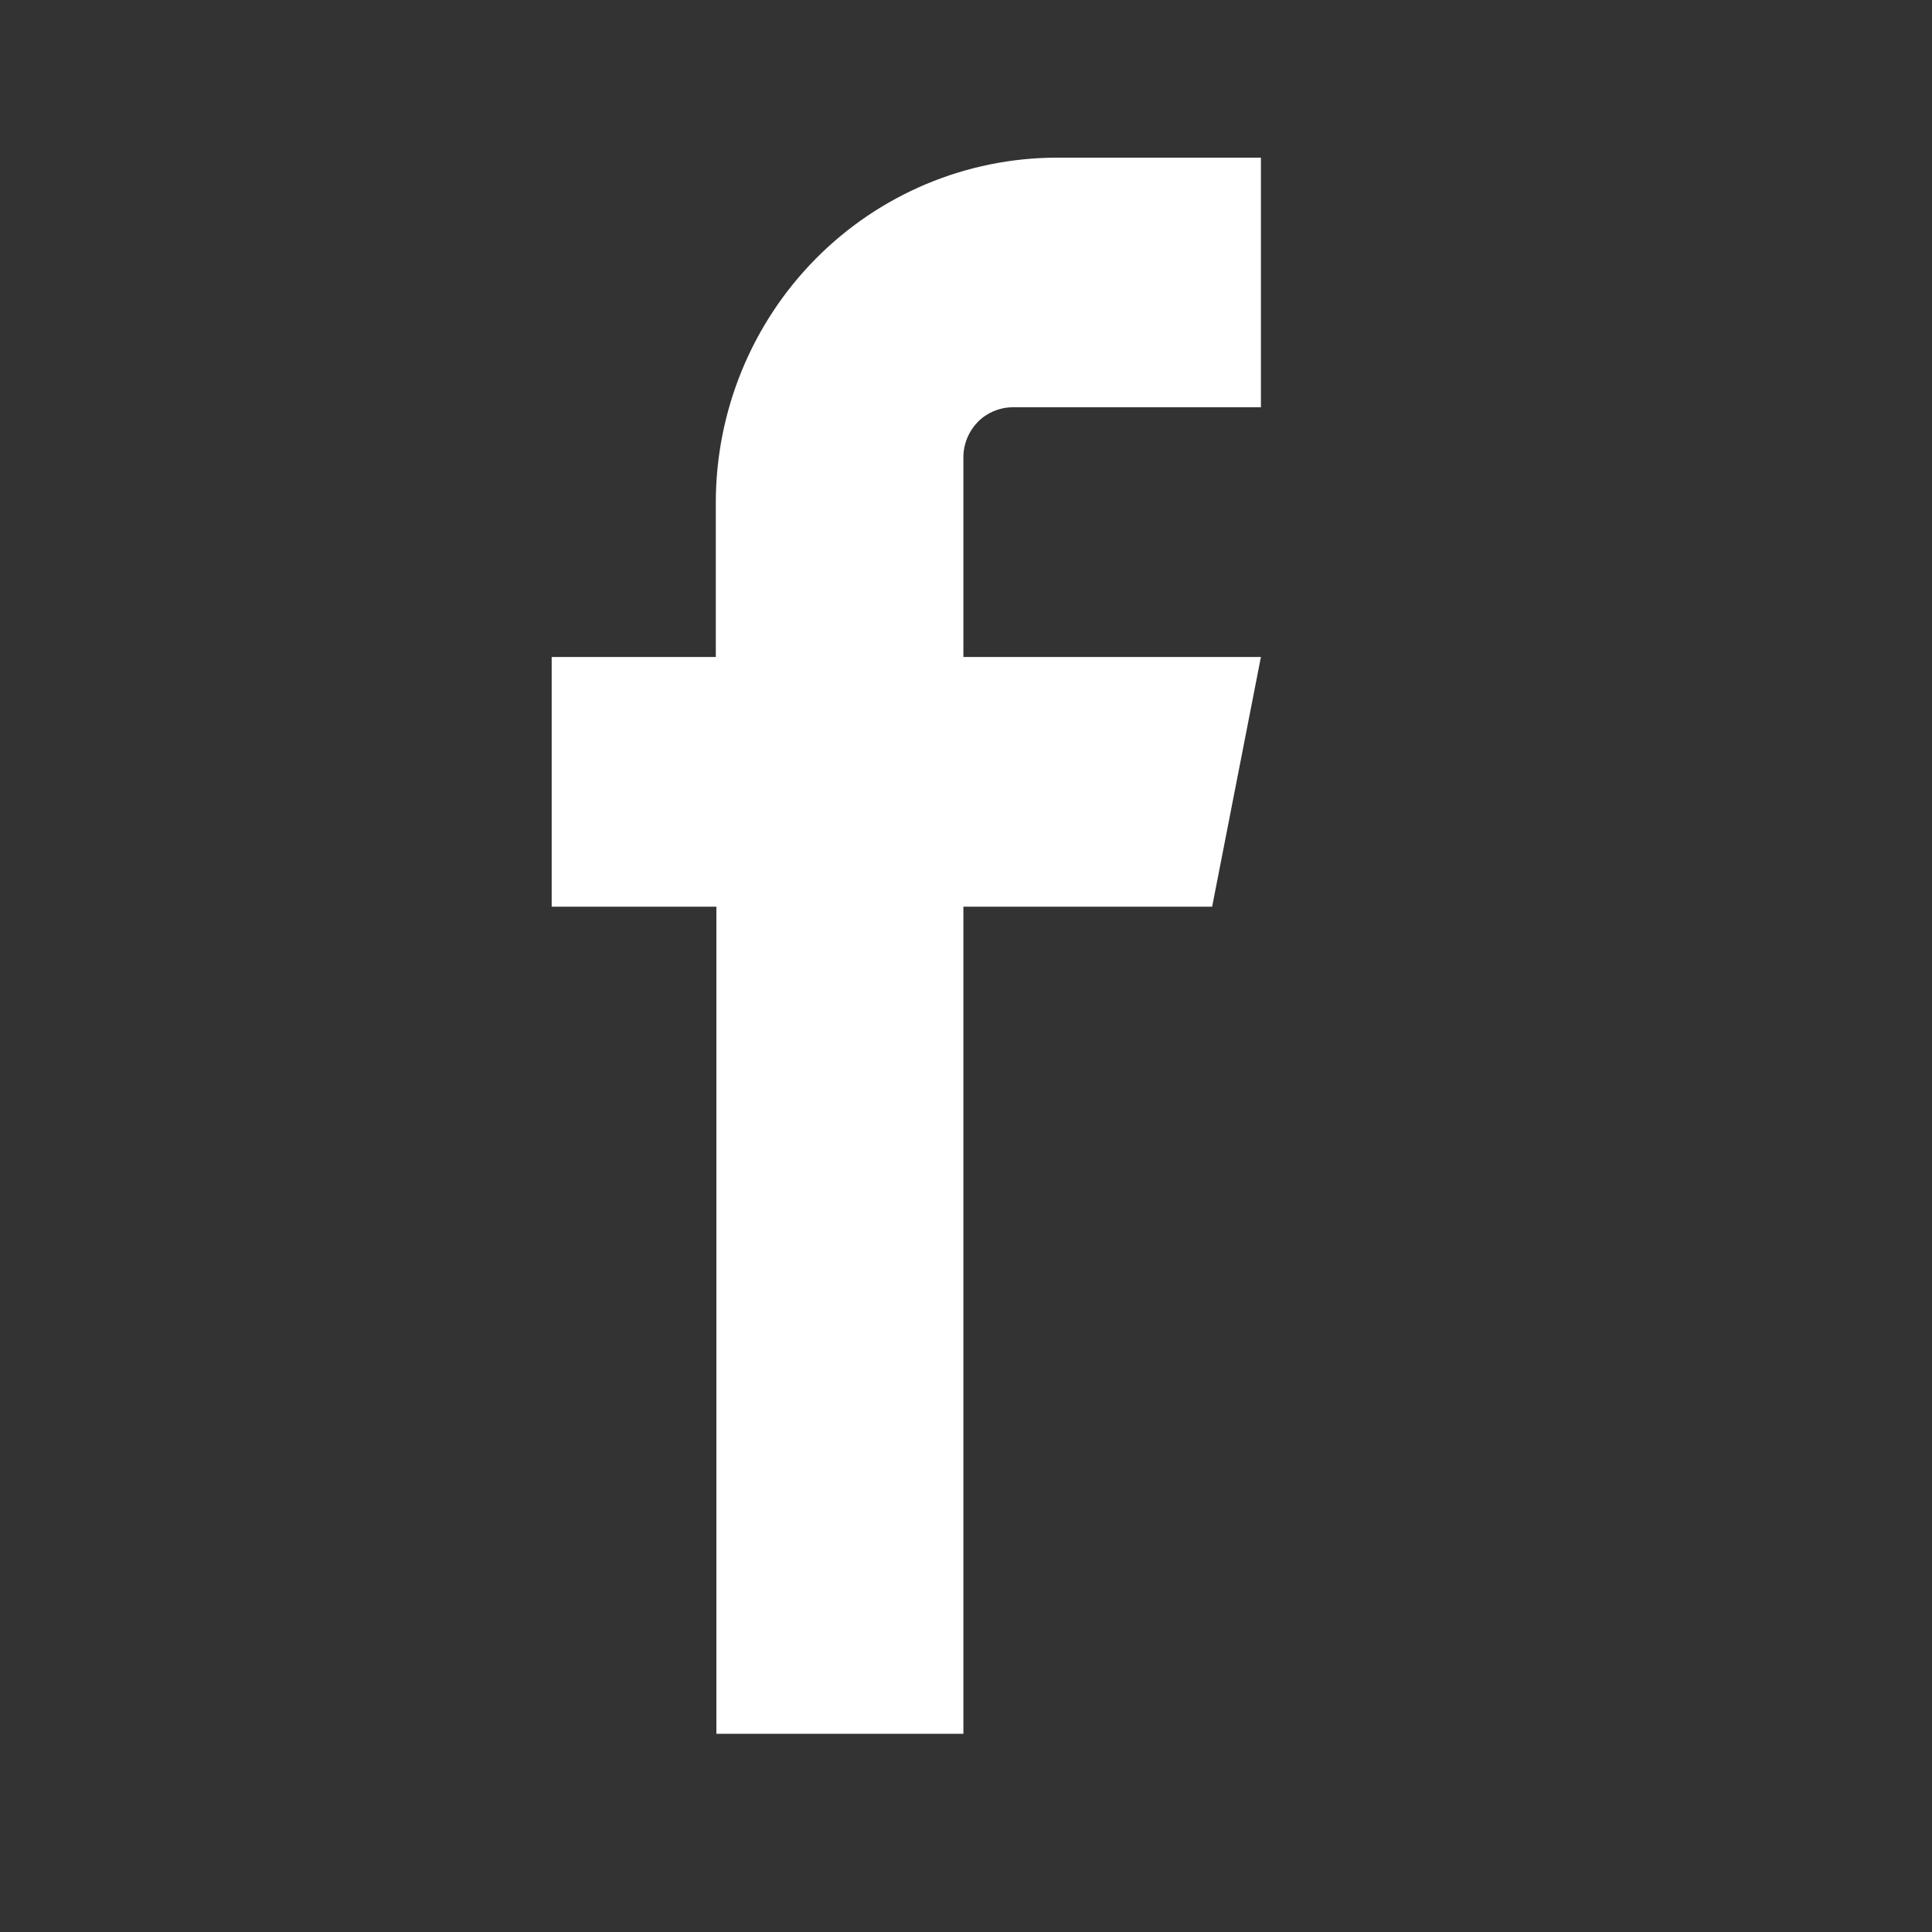<svg width="20" height="20" viewBox="0 0 20 20" fill="none" xmlns="http://www.w3.org/2000/svg">
<rect x="0" y="0" width="20" height="20" fill="#333333" stroke="none"/>
<path fill-rule="evenodd" clip-rule="evenodd" d="M10.478 4.216H13.053V1.632H10.941C10.005 1.633 9.107 2.009 8.445 2.678C7.783 3.347 7.411 4.254 7.41 5.2V6.801H5.711V9.386H7.416V17.948H9.973V9.386H12.548L13.053 6.801H9.973V4.726C9.975 4.591 10.029 4.463 10.123 4.367C10.217 4.272 10.345 4.218 10.478 4.216V4.216Z" fill="white"/>
</svg>
